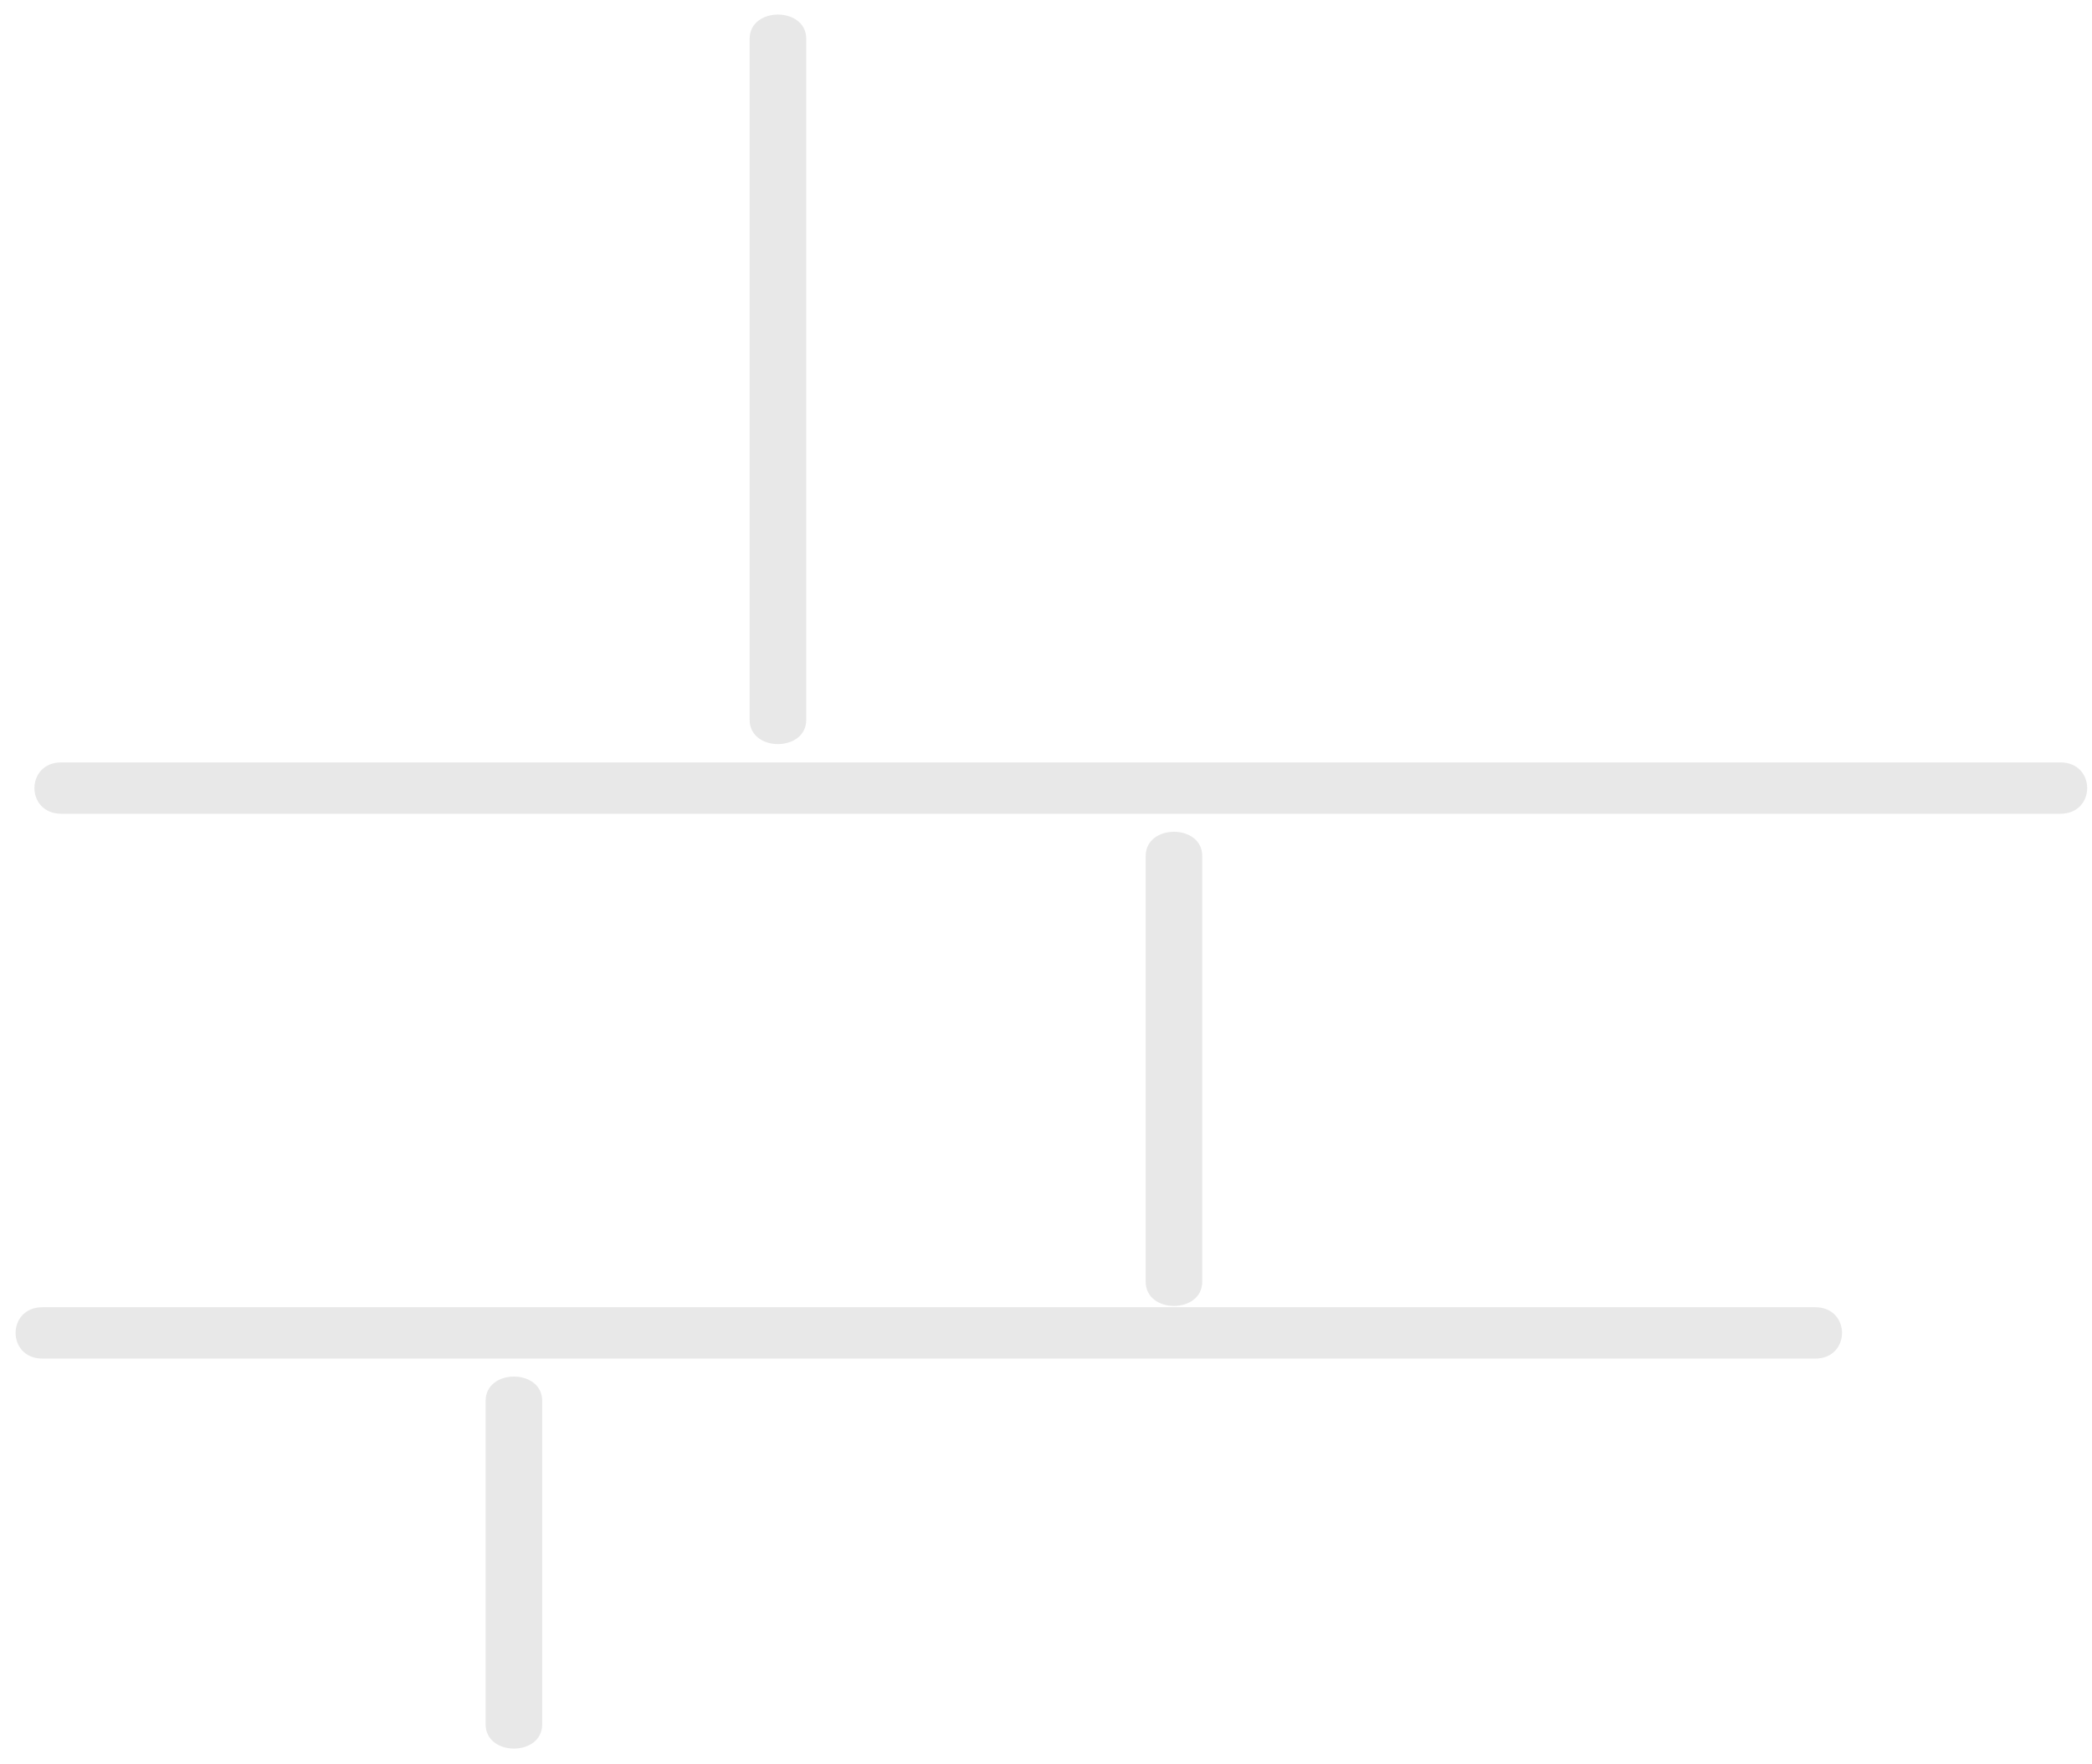 <svg width="51" height="43" viewBox="0 0 51 43" fill="none" xmlns="http://www.w3.org/2000/svg">
<path d="M18.275 0.946C18.275 6.466 18.275 12.028 18.275 17.548C18.275 18.337 19.655 18.337 19.655 17.548C19.655 12.028 19.655 6.466 19.655 0.946C19.655 0.158 18.275 0.158 18.275 0.946Z" fill="#E8E8E8"/>
<path d="M1.495 19.838C17.724 19.838 33.999 19.838 50.228 19.838C51.101 19.838 51.101 18.586 50.228 18.586C33.999 18.586 17.724 18.586 1.495 18.586C0.621 18.586 0.621 19.838 1.495 19.838Z" fill="#E8E8E8"/>
<path d="M27.93 20.869C27.93 24.314 27.93 27.8 27.93 31.245C27.93 32.034 29.309 32.034 29.309 31.245C29.309 27.8 29.309 24.314 29.309 20.869C29.309 20.08 27.93 20.08 27.93 20.869Z" fill="#E8E8E8"/>
<path d="M1.035 33.12C15.425 33.12 29.861 33.12 44.251 33.12C45.124 33.12 45.124 31.868 44.251 31.868C29.861 31.868 15.425 31.868 1.035 31.868C0.162 31.868 0.162 33.12 1.035 33.12Z" fill="#E8E8E8"/>
<path d="M11.839 34.15C11.839 36.765 11.839 39.421 11.839 42.036C11.839 42.825 13.218 42.825 13.218 42.036C13.218 39.421 13.218 36.765 13.218 34.15C13.218 33.361 11.839 33.361 11.839 34.15Z" fill="#E8E8E8"/>
</svg>

